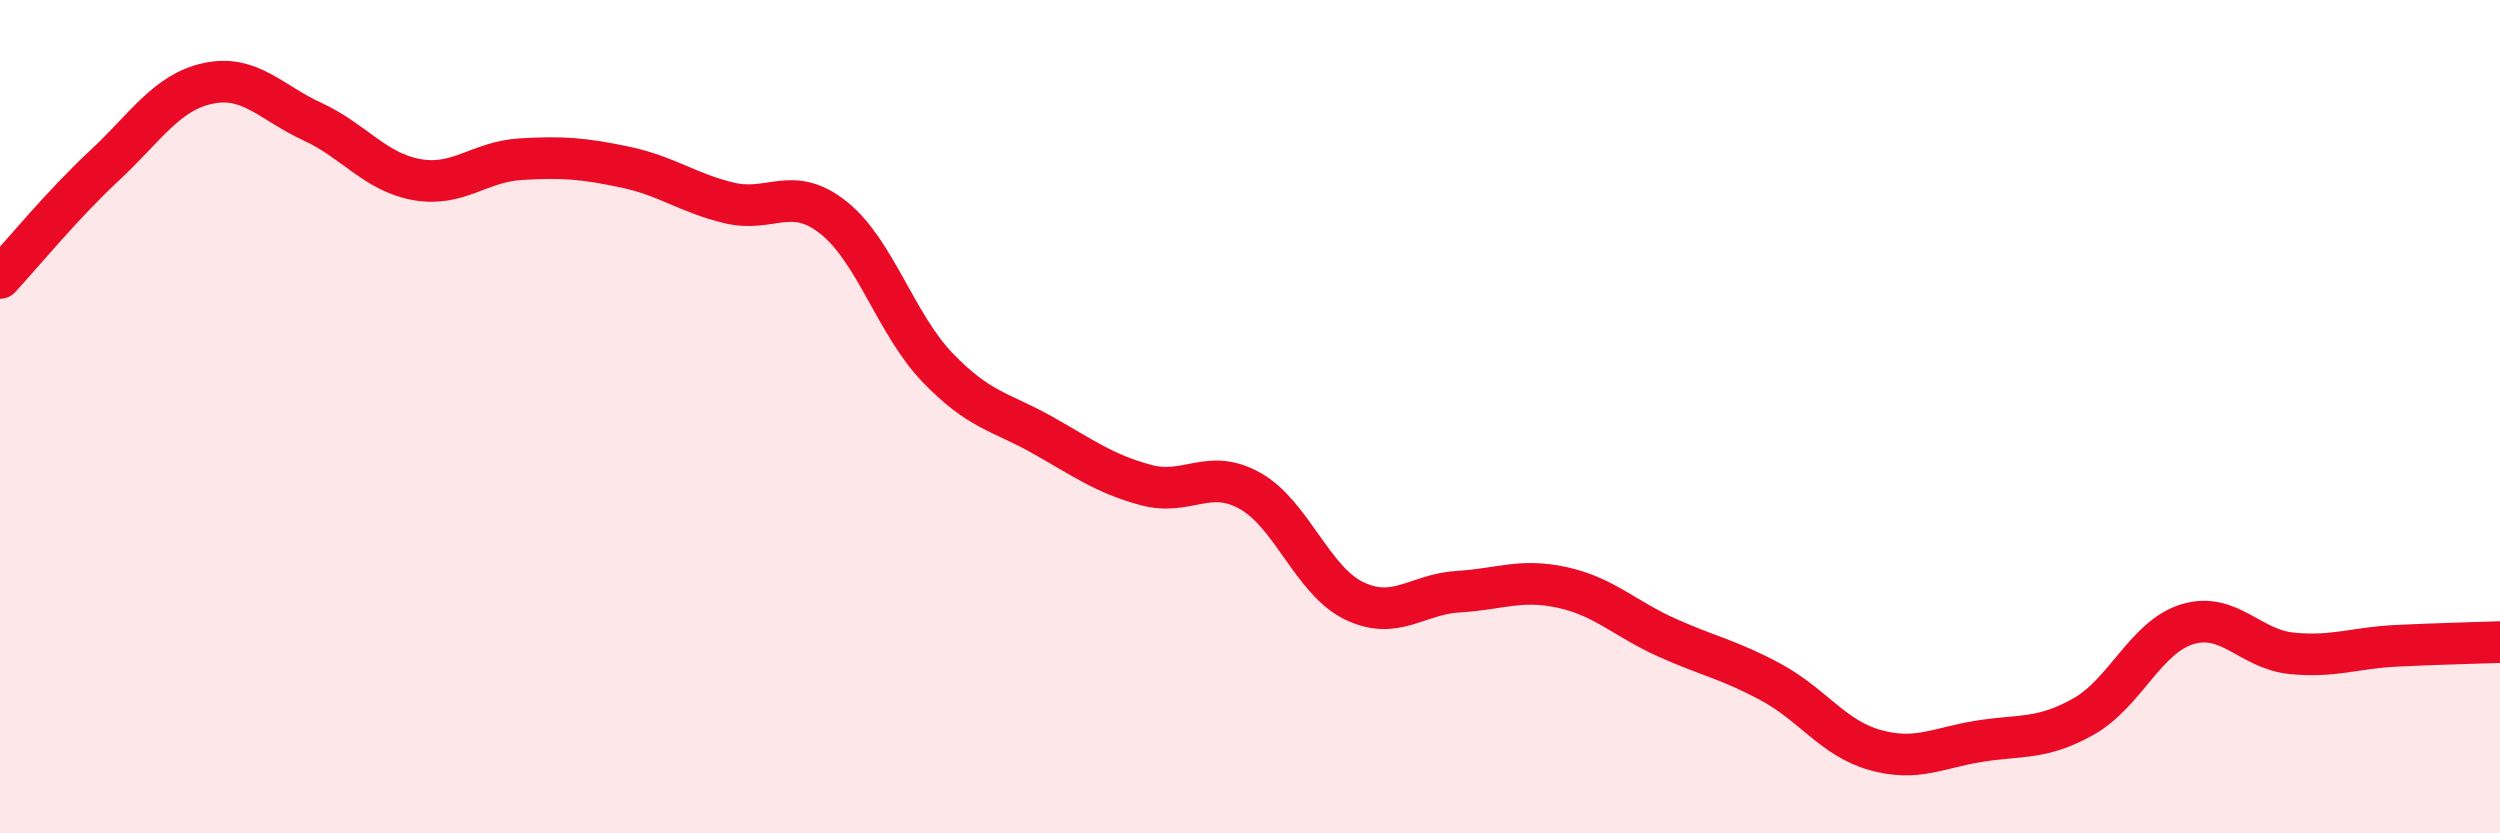 
    <svg width="60" height="20" viewBox="0 0 60 20" xmlns="http://www.w3.org/2000/svg">
      <path
        d="M 0,6.67 C 0.5,6.13 1.5,4.91 2.5,3.98 C 3.5,3.05 4,2.21 5,2 C 6,1.79 6.5,2.46 7.5,2.92 C 8.5,3.38 9,4.13 10,4.31 C 11,4.49 11.5,3.88 12.5,3.82 C 13.5,3.76 14,3.8 15,4.01 C 16,4.22 16.5,4.63 17.5,4.87 C 18.5,5.11 19,4.43 20,5.22 C 21,6.01 21.5,7.78 22.5,8.82 C 23.5,9.86 24,9.87 25,10.43 C 26,10.99 26.5,11.37 27.5,11.64 C 28.5,11.91 29,11.22 30,11.78 C 31,12.34 31.5,13.94 32.5,14.42 C 33.5,14.9 34,14.26 35,14.2 C 36,14.14 36.5,13.88 37.5,14.1 C 38.5,14.32 39,14.85 40,15.3 C 41,15.75 41.5,15.83 42.5,16.37 C 43.5,16.91 44,17.72 45,18 C 46,18.28 46.5,17.95 47.5,17.79 C 48.5,17.63 49,17.76 50,17.2 C 51,16.64 51.5,15.28 52.5,14.98 C 53.5,14.68 54,15.58 55,15.68 C 56,15.78 56.5,15.55 57.5,15.5 C 58.5,15.45 59.5,15.43 60,15.41L60 20L0 20Z"
        fill="#EB0A25"
        opacity="0.1"
        stroke-linecap="round"
        stroke-linejoin="round"
      />
      <path
        d="M 0,6.67 C 0.5,6.13 1.5,4.91 2.5,3.98 C 3.5,3.05 4,2.21 5,2 C 6,1.79 6.5,2.46 7.5,2.92 C 8.5,3.38 9,4.13 10,4.31 C 11,4.49 11.5,3.88 12.5,3.82 C 13.5,3.76 14,3.8 15,4.01 C 16,4.22 16.5,4.63 17.5,4.87 C 18.5,5.11 19,4.43 20,5.22 C 21,6.01 21.5,7.78 22.5,8.82 C 23.5,9.86 24,9.87 25,10.43 C 26,10.99 26.5,11.37 27.5,11.64 C 28.5,11.91 29,11.22 30,11.78 C 31,12.34 31.5,13.94 32.5,14.42 C 33.5,14.9 34,14.26 35,14.2 C 36,14.14 36.5,13.88 37.5,14.1 C 38.5,14.32 39,14.85 40,15.3 C 41,15.75 41.5,15.83 42.5,16.37 C 43.5,16.91 44,17.72 45,18 C 46,18.28 46.5,17.95 47.5,17.79 C 48.5,17.63 49,17.76 50,17.2 C 51,16.64 51.5,15.28 52.5,14.98 C 53.5,14.68 54,15.58 55,15.68 C 56,15.78 56.5,15.55 57.5,15.5 C 58.5,15.45 59.5,15.43 60,15.41"
        stroke="#EB0A25"
        stroke-width="1"
        fill="none"
        stroke-linecap="round"
        stroke-linejoin="round"
      />
    </svg>
  